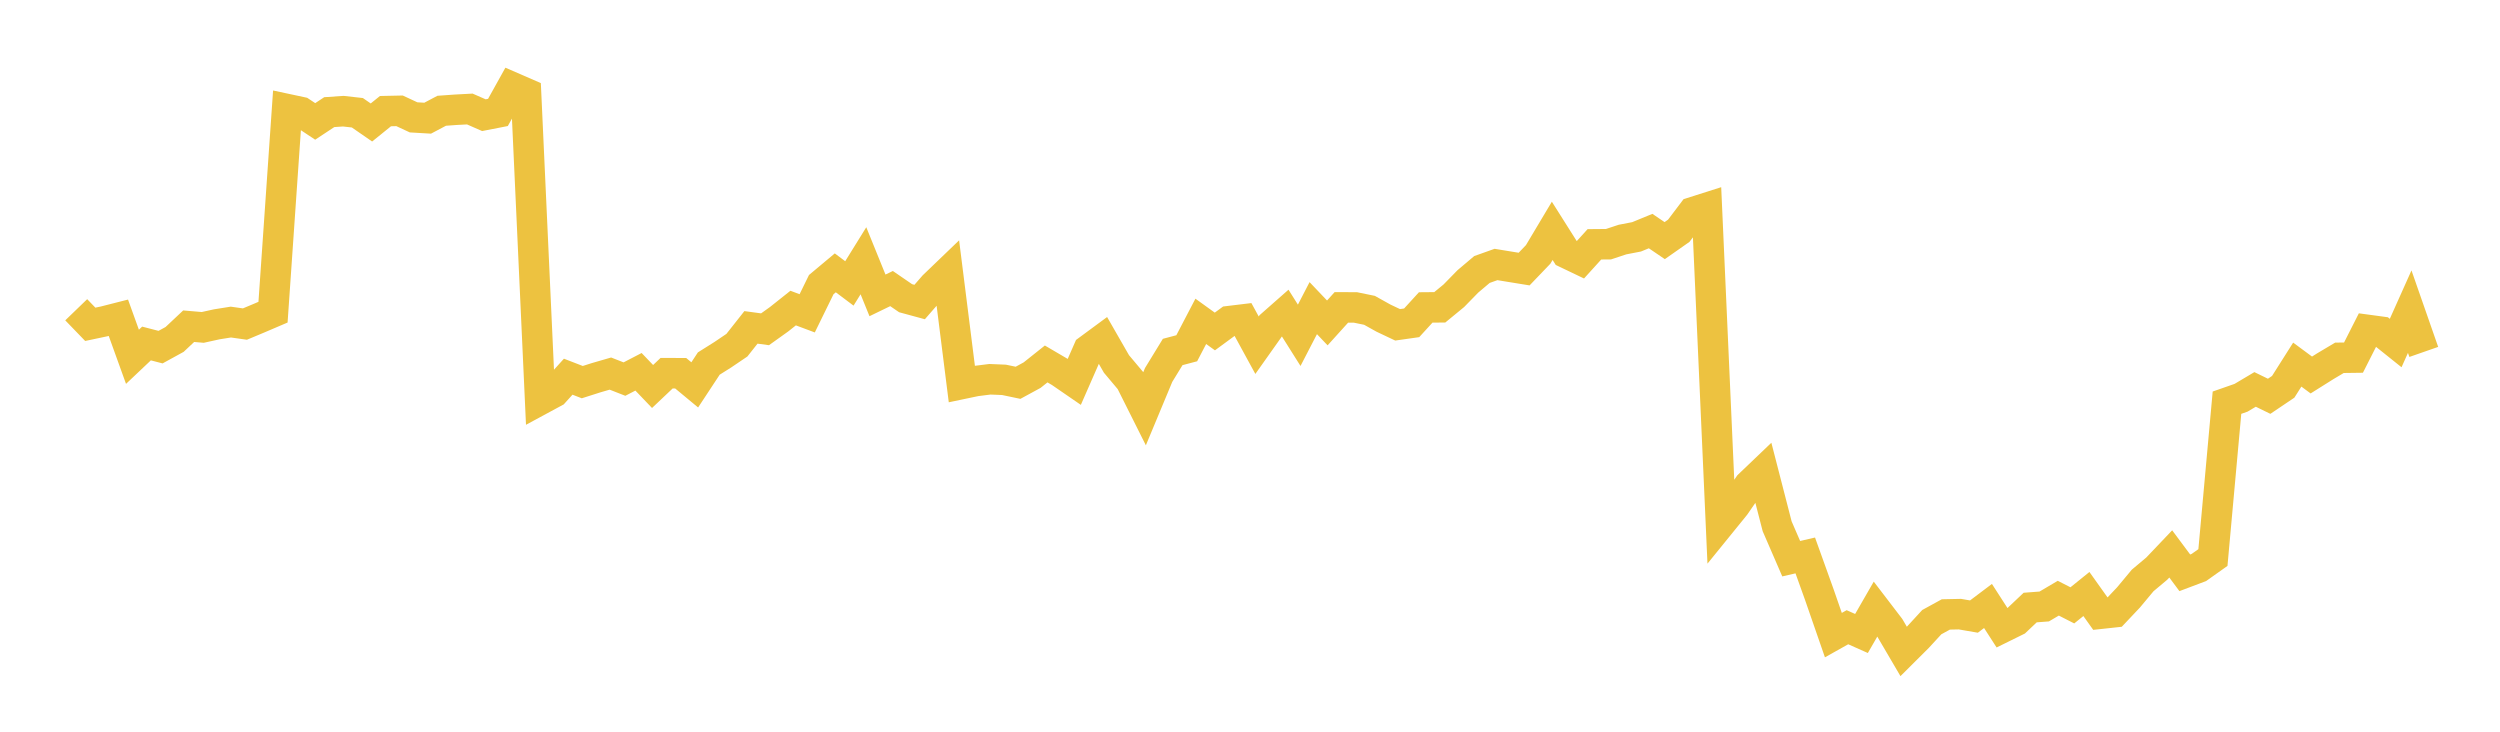 <svg width="164" height="48" xmlns="http://www.w3.org/2000/svg" xmlns:xlink="http://www.w3.org/1999/xlink"><path fill="none" stroke="rgb(237,194,64)" stroke-width="2" d="M5,20.32L5.922,21.275L6.844,21.08L7.766,20.845L8.689,23.405L9.611,22.533L10.533,22.772L11.455,22.266L12.377,21.399L13.299,21.478L14.222,21.275L15.144,21.128L16.066,21.259L16.988,20.873L17.91,20.479L18.832,7.155L19.754,7.352L20.677,7.965L21.599,7.356L22.521,7.294L23.443,7.397L24.365,8.035L25.287,7.29L26.21,7.27L27.132,7.699L28.054,7.753L28.976,7.266L29.898,7.2L30.82,7.151L31.743,7.556L32.665,7.376L33.587,5.719L34.509,6.12L35.431,26.229L36.353,25.731L37.275,24.711L38.198,25.068L39.12,24.774L40.042,24.507L40.964,24.868L41.886,24.39L42.808,25.354L43.731,24.48L44.653,24.484L45.575,25.248L46.497,23.848L47.419,23.268L48.341,22.644L49.263,21.476L50.186,21.601L51.108,20.942L52.03,20.209L52.952,20.554L53.874,18.671L54.796,17.899L55.719,18.593L56.641,17.106L57.563,19.377L58.485,18.93L59.407,19.562L60.329,19.813L61.251,18.754L62.174,17.867L63.096,25.189L64.018,24.996L64.94,24.88L65.862,24.918L66.784,25.111L67.707,24.609L68.629,23.875L69.551,24.416L70.473,25.05L71.395,22.947L72.317,22.267L73.24,23.875L74.162,24.972L75.084,26.812L76.006,24.597L76.928,23.09L77.85,22.846L78.772,21.08L79.695,21.745L80.617,21.068L81.539,20.956L82.461,22.645L83.383,21.343L84.305,20.531L85.228,21.996L86.15,20.214L87.072,21.184L87.994,20.164L88.916,20.168L89.838,20.357L90.76,20.871L91.683,21.308L92.605,21.177L93.527,20.168L94.449,20.16L95.371,19.402L96.293,18.459L97.216,17.679L98.138,17.35L99.06,17.501L99.982,17.651L100.904,16.689L101.826,15.143L102.749,16.604L103.671,17.045L104.593,16.028L105.515,16.02L106.437,15.715L107.359,15.537L108.281,15.158L109.204,15.785L110.126,15.139L111.048,13.921L111.97,13.628L112.892,34.302L113.814,33.166L114.737,31.827L115.659,30.946L116.581,34.524L117.503,36.651L118.425,36.437L119.347,39.004L120.269,41.664L121.192,41.146L122.114,41.557L123.036,39.955L123.958,41.161L124.88,42.734L125.802,41.816L126.725,40.813L127.647,40.307L128.569,40.288L129.491,40.447L130.413,39.752L131.335,41.183L132.257,40.728L133.18,39.855L134.102,39.785L135.024,39.241L135.946,39.711L136.868,38.967L137.79,40.262L138.713,40.162L139.635,39.186L140.557,38.079L141.479,37.306L142.401,36.337L143.323,37.576L144.246,37.228L145.168,36.574L146.09,26.416L147.012,26.094L147.934,25.546L148.856,25.996L149.778,25.375L150.701,23.918L151.623,24.6L152.545,24.021L153.467,23.472L154.389,23.46L155.311,21.64L156.234,21.765L157.156,22.503L158.078,20.444L159,23.086"></path></svg>